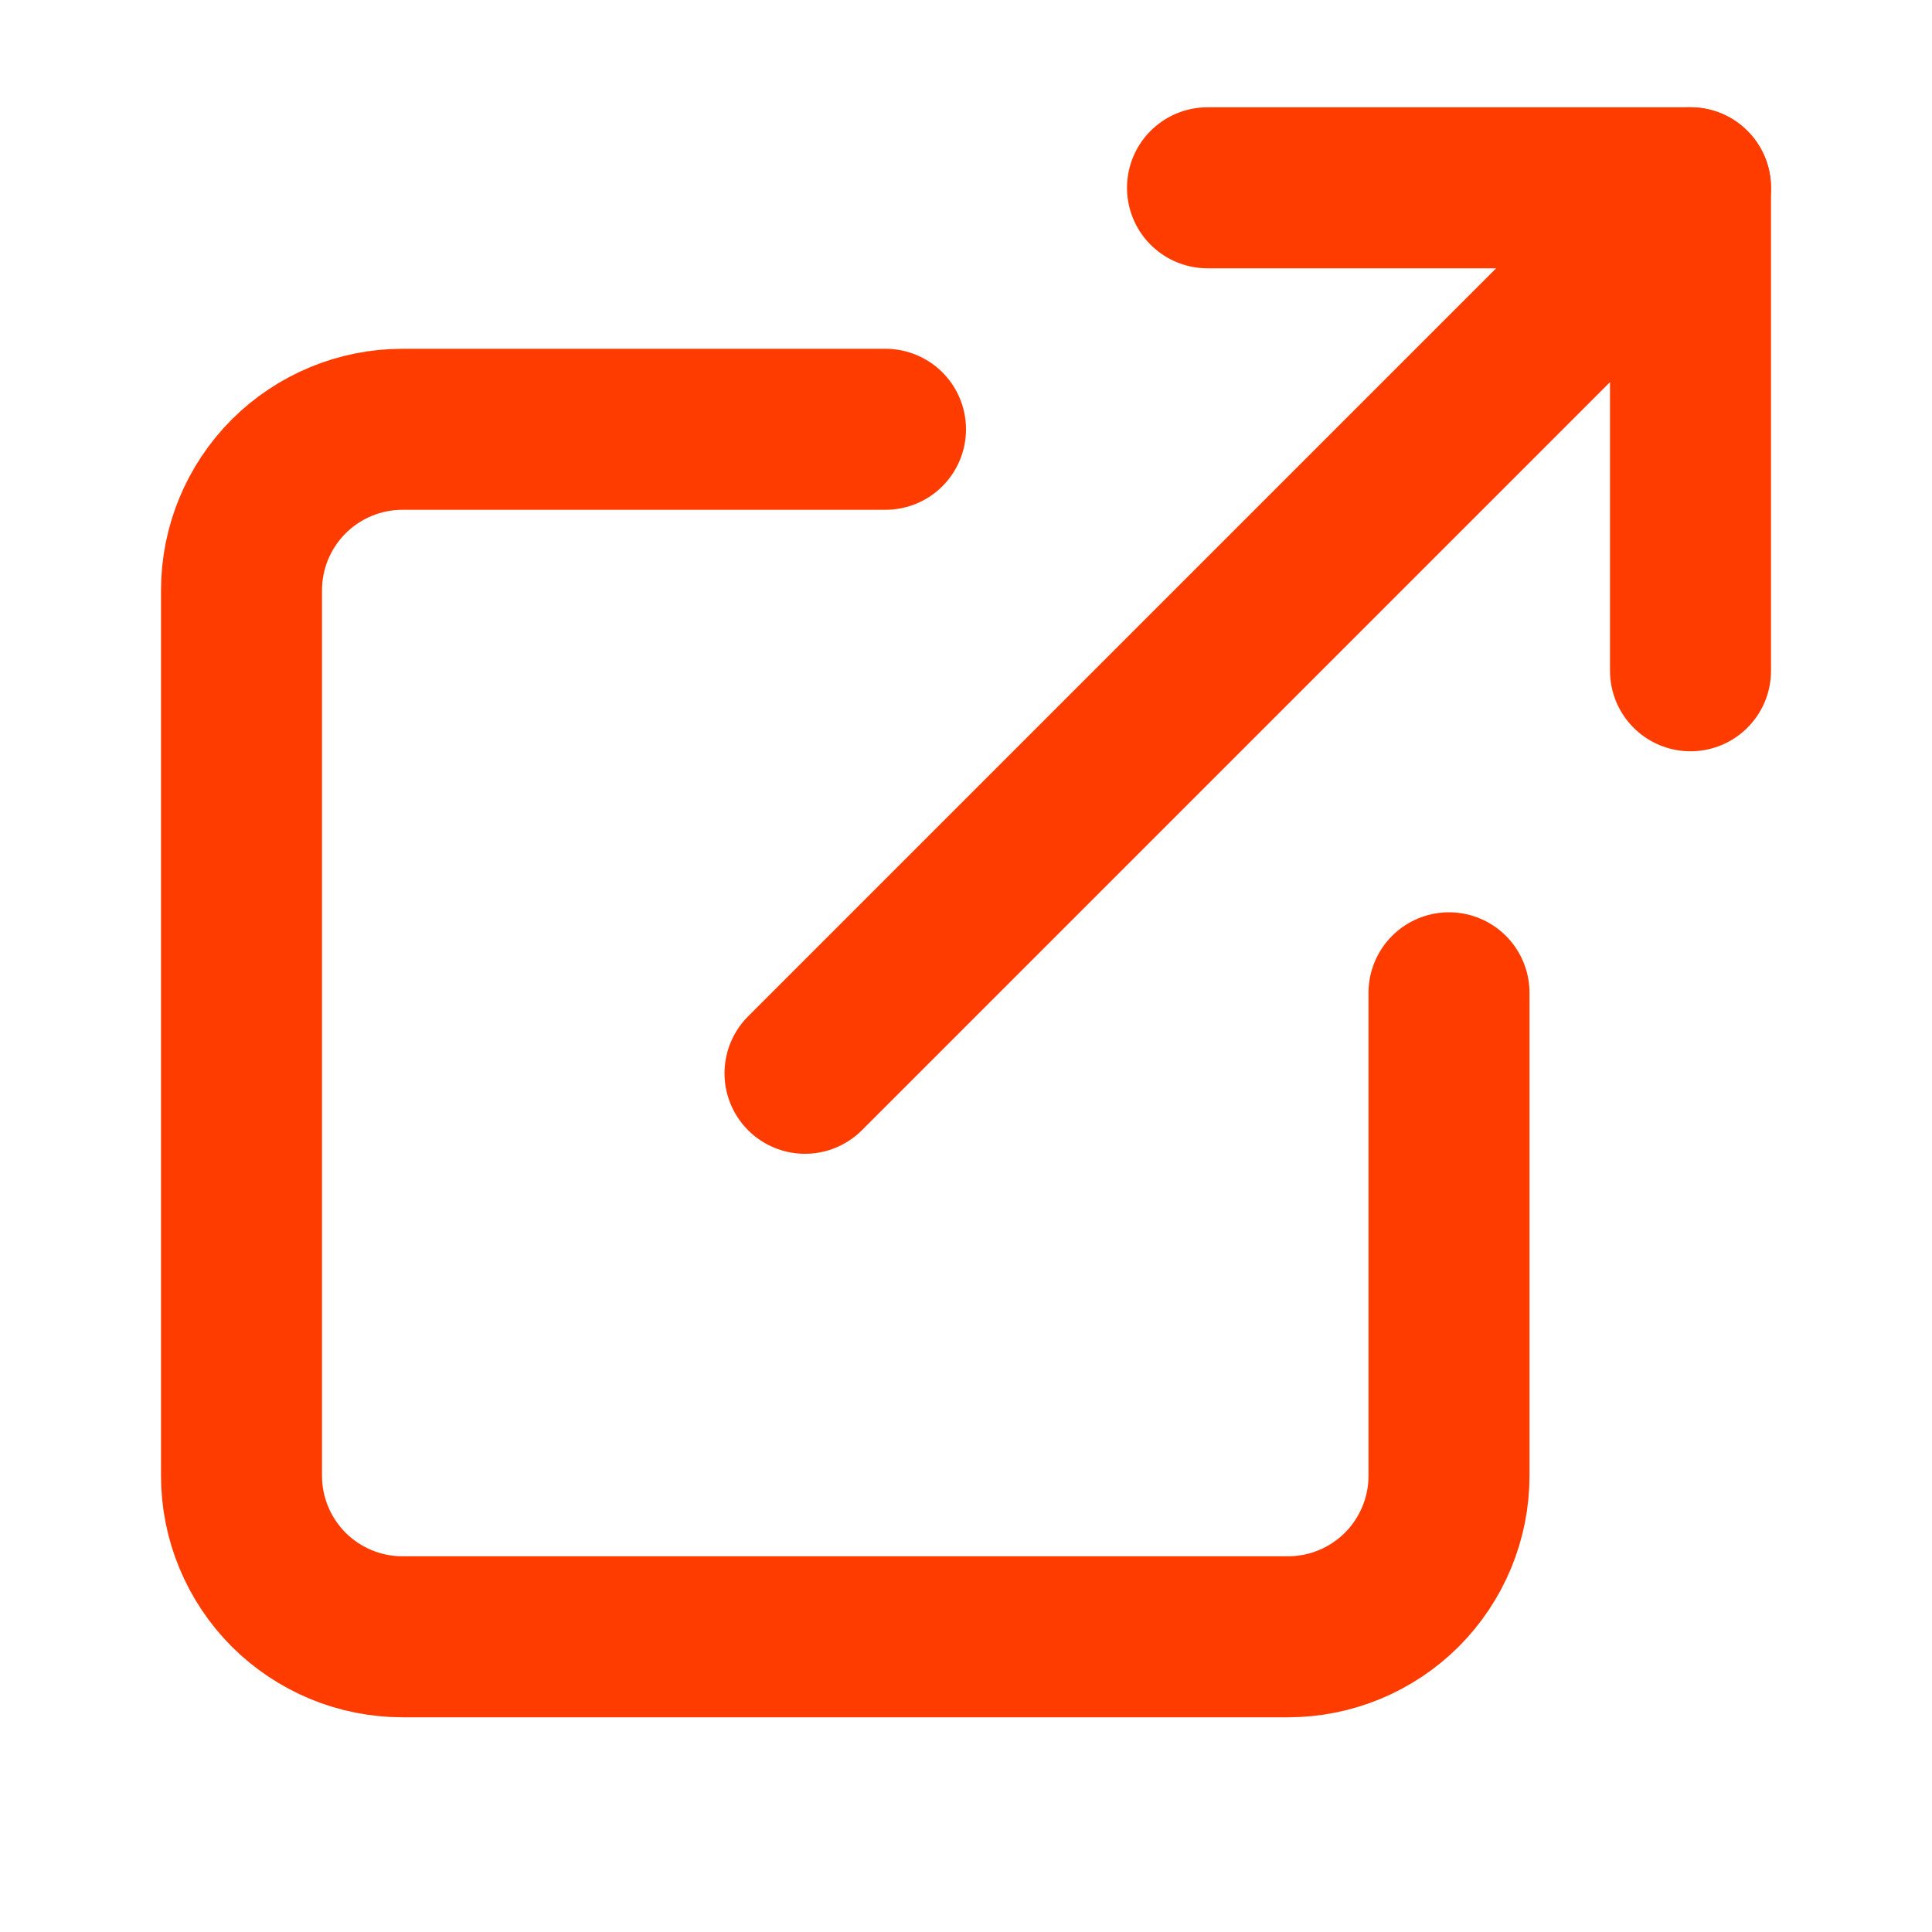 <svg width="15" height="15" viewBox="0 0 15 15" fill="none" xmlns="http://www.w3.org/2000/svg">
<path d="M11.25 7.708V11.458C11.25 11.79 11.118 12.107 10.884 12.342C10.649 12.576 10.332 12.708 10 12.708H3.125C2.793 12.708 2.476 12.576 2.241 12.342C2.007 12.107 1.875 11.79 1.875 11.458V4.583C1.875 4.251 2.007 3.934 2.241 3.699C2.476 3.465 2.793 3.333 3.125 3.333H6.875" stroke="#FF3C00" stroke-width="1.25" stroke-linecap="round" stroke-linejoin="round"/>
<path d="M9.375 1.458H13.125V5.208" stroke="#FF3C00" stroke-width="1.25" stroke-linecap="round" stroke-linejoin="round"/>
<path d="M6.25 8.333L13.125 1.458" stroke="#FF3C00" stroke-width="1.25" stroke-linecap="round" stroke-linejoin="round"/>
</svg>
